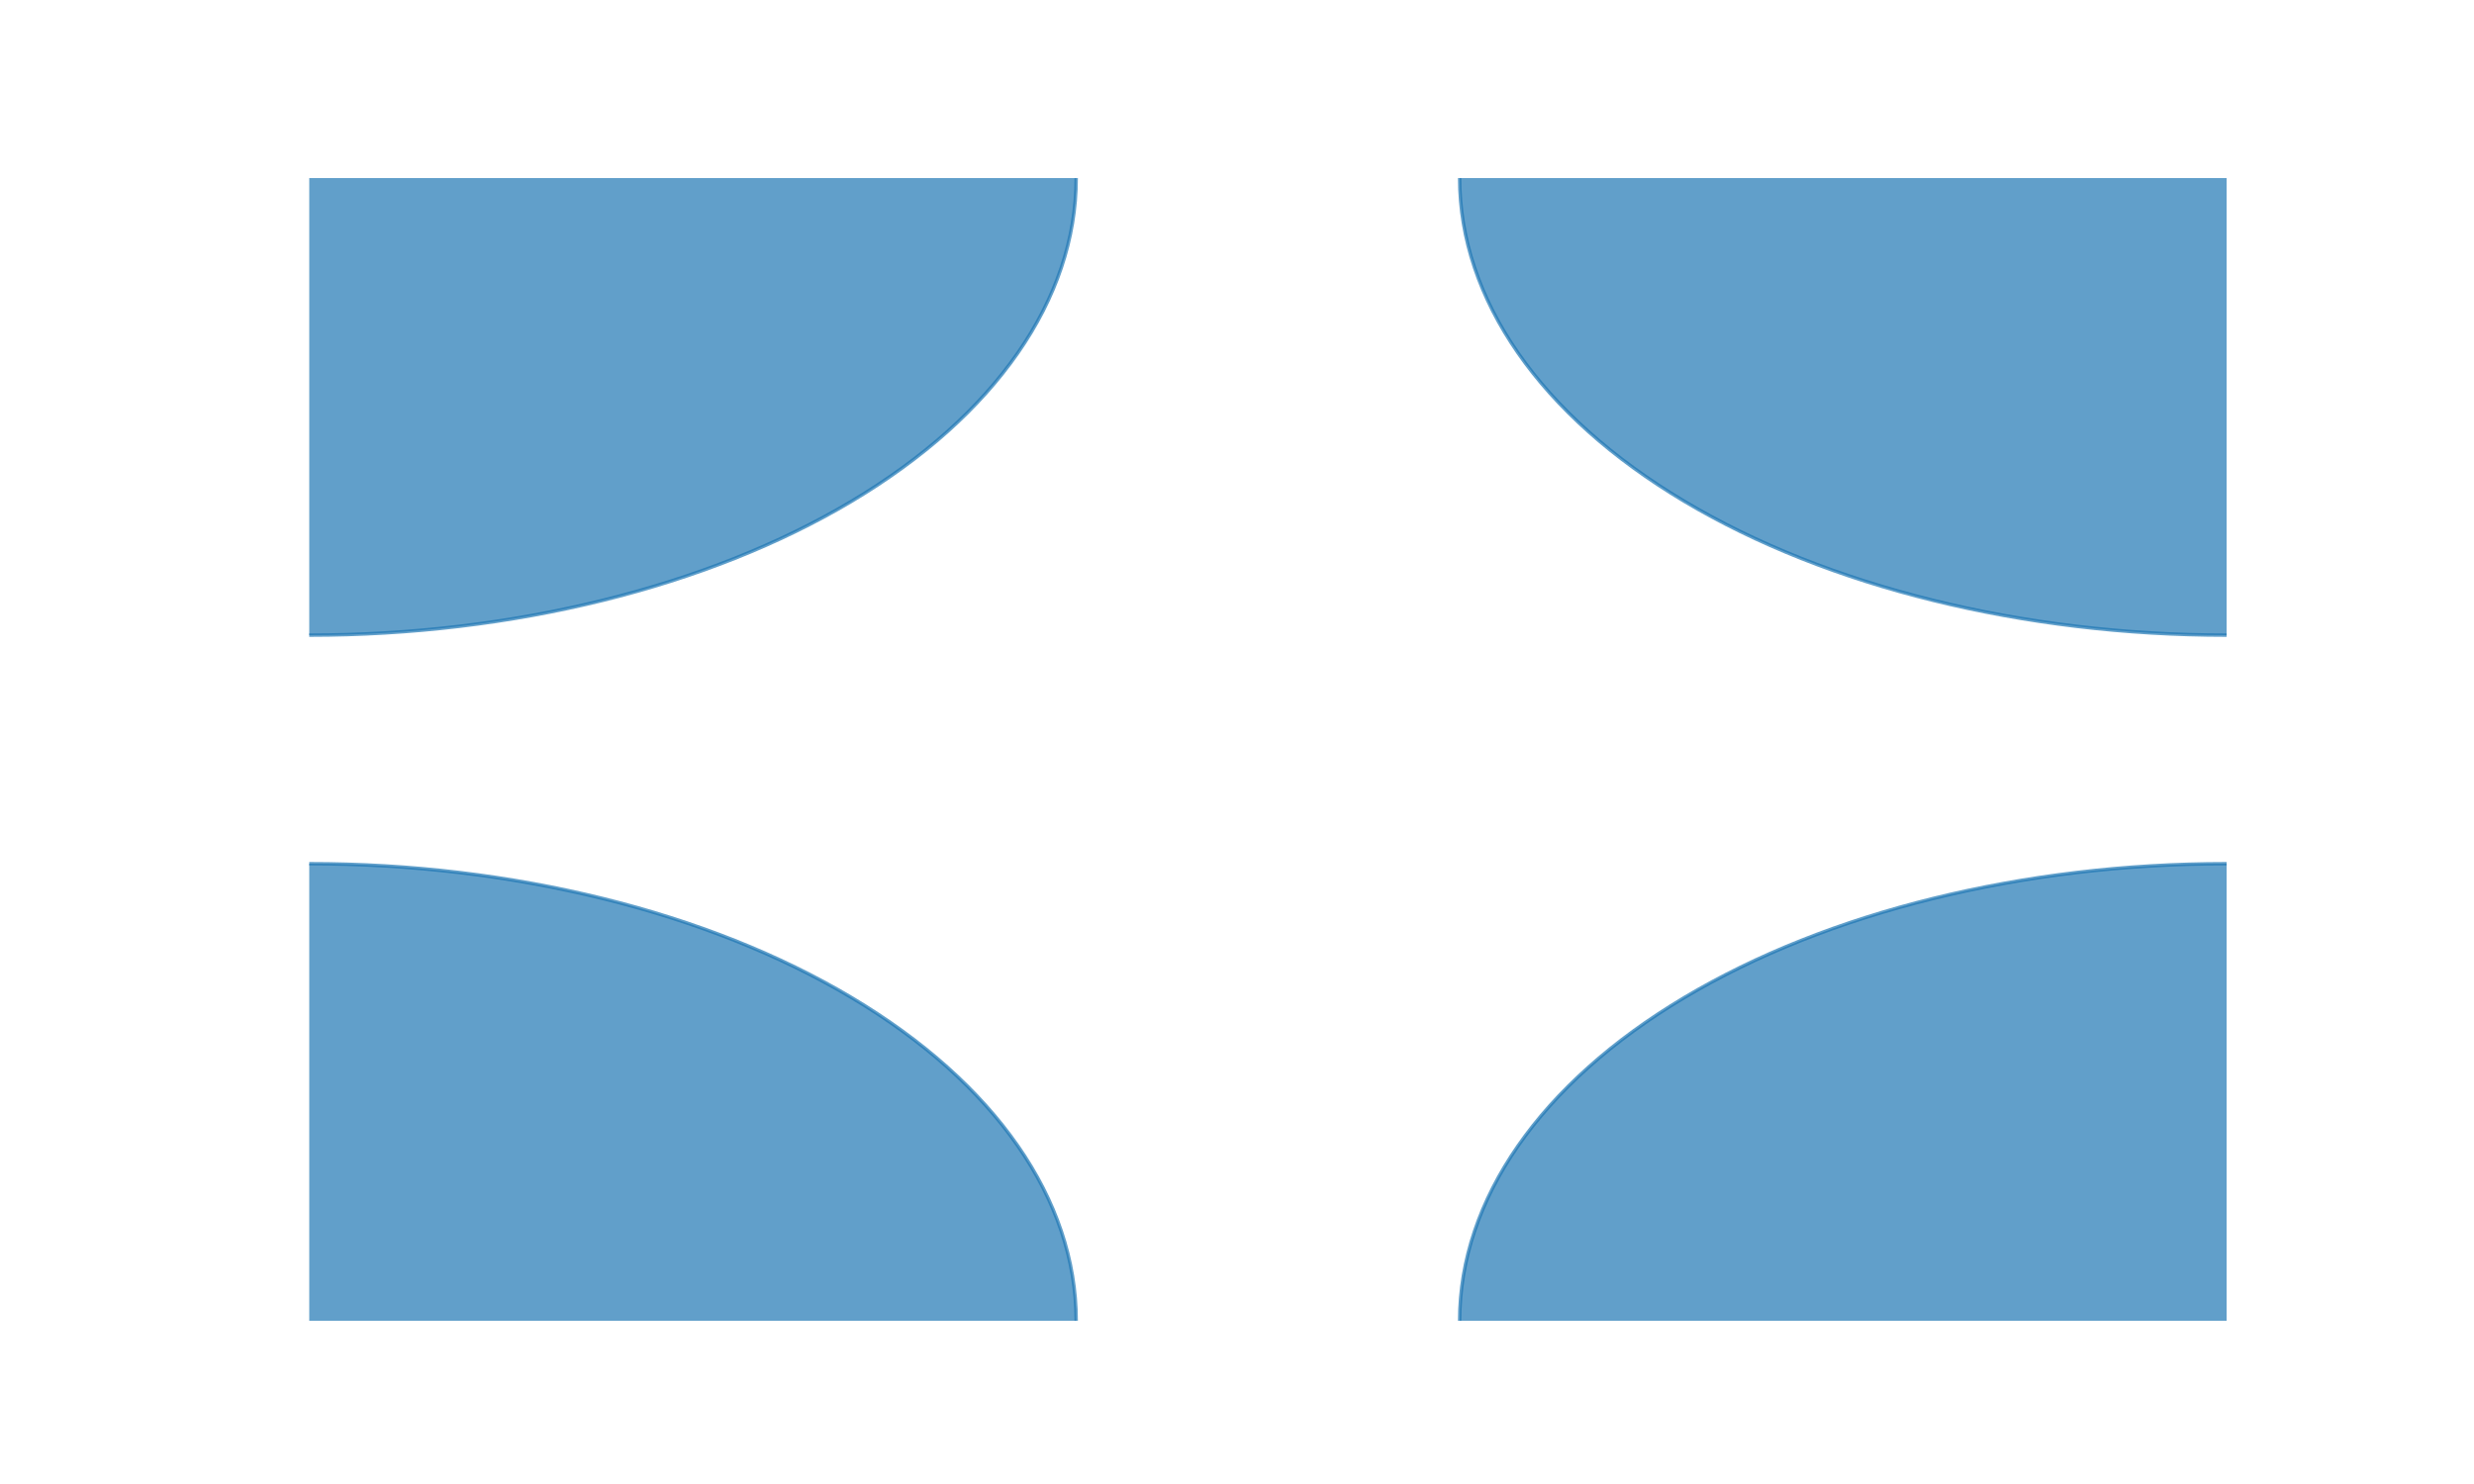 <?xml version="1.0" encoding="utf-8" standalone="no"?>
<!DOCTYPE svg PUBLIC "-//W3C//DTD SVG 1.1//EN"
  "http://www.w3.org/Graphics/SVG/1.1/DTD/svg11.dtd">
<svg xmlns:xlink="http://www.w3.org/1999/xlink" width="720pt" height="432pt" viewBox="0 0 720 432" xmlns="http://www.w3.org/2000/svg" version="1.1">
 <defs>
  <style type="text/css">*{stroke-linejoin: round; stroke-linecap: butt}</style>
 </defs>
 <g id="figure_1">
  <g id="patch_1">
   <path d="M 0 432 
L 720 432 
L 720 0 
L 0 0 
z
" style="fill: #ffffff"/>
  </g>
  <g id="axes_1">
   <g id="patch_2">
    <path d="M 90 517.536 
C 149.193 517.536 205.97 503.516 247.826 478.565 
C 289.682 453.613 313.2 419.767 313.2 384.48 
C 313.2 349.193 289.682 315.347 247.826 290.395 
C 205.97 265.444 149.193 251.424 90 251.424 
C 30.807 251.424 -25.97 265.444 -67.826 290.395 
C -109.682 315.347 -133.2 349.193 -133.2 384.48 
C -133.2 419.767 -109.682 453.613 -67.826 478.565 
C -25.97 503.516 30.807 517.536 90 517.536 
z
" clip-path="url(#p7d36de4582)" style="fill: #1f77b4; opacity: 0.7; stroke: #1f77b4; stroke-linejoin: miter"/>
   </g>
   <g id="patch_3">
    <path d="M 648 517.536 
C 707.193 517.536 763.97 503.516 805.826 478.565 
C 847.682 453.613 871.2 419.767 871.2 384.48 
C 871.2 349.193 847.682 315.347 805.826 290.395 
C 763.97 265.444 707.193 251.424 648 251.424 
C 588.807 251.424 532.03 265.444 490.174 290.395 
C 448.318 315.347 424.8 349.193 424.8 384.48 
C 424.8 419.767 448.318 453.613 490.174 478.565 
C 532.03 503.516 588.807 517.536 648 517.536 
z
" clip-path="url(#p7d36de4582)" style="fill: #1f77b4; opacity: 0.7; stroke: #1f77b4; stroke-linejoin: miter"/>
   </g>
   <g id="patch_4">
    <path d="M 1206 517.536 
C 1265.193 517.536 1321.97 503.516 1363.826 478.565 
C 1405.682 453.613 1429.2 419.767 1429.2 384.48 
C 1429.2 349.193 1405.682 315.347 1363.826 290.395 
C 1321.97 265.444 1265.193 251.424 1206 251.424 
C 1146.807 251.424 1090.03 265.444 1048.174 290.395 
C 1006.318 315.347 982.8 349.193 982.8 384.48 
C 982.8 419.767 1006.318 453.613 1048.174 478.565 
C 1090.03 503.516 1146.807 517.536 1206 517.536 
z
" clip-path="url(#p7d36de4582)" style="fill: #1f77b4; opacity: 0.7; stroke: #1f77b4; stroke-linejoin: miter"/>
   </g>
   <g id="patch_5">
    <path d="M 1764 517.536 
C 1823.193 517.536 1879.97 503.516 1921.826 478.565 
C 1963.682 453.613 1987.2 419.767 1987.2 384.48 
C 1987.2 349.193 1963.682 315.347 1921.826 290.395 
C 1879.97 265.444 1823.193 251.424 1764 251.424 
C 1704.807 251.424 1648.03 265.444 1606.174 290.395 
C 1564.318 315.347 1540.8 349.193 1540.8 384.48 
C 1540.8 419.767 1564.318 453.613 1606.174 478.565 
C 1648.03 503.516 1704.807 517.536 1764 517.536 
z
" clip-path="url(#p7d36de4582)" style="fill: #1f77b4; opacity: 0.7; stroke: #1f77b4; stroke-linejoin: miter"/>
   </g>
   <g id="patch_6">
    <path d="M 2322 517.536 
C 2381.193 517.536 2437.97 503.516 2479.826 478.565 
C 2521.682 453.613 2545.2 419.767 2545.2 384.48 
C 2545.2 349.193 2521.682 315.347 2479.826 290.395 
C 2437.97 265.444 2381.193 251.424 2322 251.424 
C 2262.807 251.424 2206.03 265.444 2164.174 290.395 
C 2122.318 315.347 2098.8 349.193 2098.8 384.48 
C 2098.8 419.767 2122.318 453.613 2164.174 478.565 
C 2206.03 503.516 2262.807 517.536 2322 517.536 
z
" clip-path="url(#p7d36de4582)" style="fill: #1f77b4; opacity: 0.7; stroke: #1f77b4; stroke-linejoin: miter"/>
   </g>
   <g id="patch_7">
    <path d="M 2880 517.536 
C 2939.193 517.536 2995.97 503.516 3037.826 478.565 
C 3079.682 453.613 3103.2 419.767 3103.2 384.48 
C 3103.2 349.193 3079.682 315.347 3037.826 290.395 
C 2995.97 265.444 2939.193 251.424 2880 251.424 
C 2820.807 251.424 2764.03 265.444 2722.174 290.395 
C 2680.318 315.347 2656.8 349.193 2656.8 384.48 
C 2656.8 419.767 2680.318 453.613 2722.174 478.565 
C 2764.03 503.516 2820.807 517.536 2880 517.536 
z
" clip-path="url(#p7d36de4582)" style="fill: #1f77b4; opacity: 0.7; stroke: #1f77b4; stroke-linejoin: miter"/>
   </g>
   <g id="patch_8">
    <path d="M 3438 517.536 
C 3497.193 517.536 3553.97 503.516 3595.826 478.565 
C 3637.682 453.613 3661.2 419.767 3661.2 384.48 
C 3661.2 349.193 3637.682 315.347 3595.826 290.395 
C 3553.97 265.444 3497.193 251.424 3438 251.424 
C 3378.807 251.424 3322.03 265.444 3280.174 290.395 
C 3238.318 315.347 3214.8 349.193 3214.8 384.48 
C 3214.8 419.767 3238.318 453.613 3280.174 478.565 
C 3322.03 503.516 3378.807 517.536 3438 517.536 
z
" clip-path="url(#p7d36de4582)" style="fill: #1f77b4; opacity: 0.7; stroke: #1f77b4; stroke-linejoin: miter"/>
   </g>
   <g id="patch_9">
    <path d="M 3996 517.536 
C 4055.193 517.536 4111.97 503.516 4153.826 478.565 
C 4195.682 453.613 4219.2 419.767 4219.2 384.48 
C 4219.2 349.193 4195.682 315.347 4153.826 290.395 
C 4111.97 265.444 4055.193 251.424 3996 251.424 
C 3936.807 251.424 3880.03 265.444 3838.174 290.395 
C 3796.318 315.347 3772.8 349.193 3772.8 384.48 
C 3772.8 419.767 3796.318 453.613 3838.174 478.565 
C 3880.03 503.516 3936.807 517.536 3996 517.536 
z
" clip-path="url(#p7d36de4582)" style="fill: #1f77b4; opacity: 0.7; stroke: #1f77b4; stroke-linejoin: miter"/>
   </g>
   <g id="patch_10">
    <path d="M 90 184.896 
C 149.193 184.896 205.97 170.876 247.826 145.925 
C 289.682 120.973 313.2 87.127 313.2 51.84 
C 313.2 16.553 289.682 -17.293 247.826 -42.245 
C 205.97 -67.196 149.193 -81.216 90 -81.216 
C 30.807 -81.216 -25.97 -67.196 -67.826 -42.245 
C -109.682 -17.293 -133.2 16.553 -133.2 51.84 
C -133.2 87.127 -109.682 120.973 -67.826 145.925 
C -25.97 170.876 30.807 184.896 90 184.896 
z
" clip-path="url(#p7d36de4582)" style="fill: #1f77b4; opacity: 0.7; stroke: #1f77b4; stroke-linejoin: miter"/>
   </g>
   <g id="patch_11">
    <path d="M 648 184.896 
C 707.193 184.896 763.97 170.876 805.826 145.925 
C 847.682 120.973 871.2 87.127 871.2 51.84 
C 871.2 16.553 847.682 -17.293 805.826 -42.245 
C 763.97 -67.196 707.193 -81.216 648 -81.216 
C 588.807 -81.216 532.03 -67.196 490.174 -42.245 
C 448.318 -17.293 424.8 16.553 424.8 51.84 
C 424.8 87.127 448.318 120.973 490.174 145.925 
C 532.03 170.876 588.807 184.896 648 184.896 
z
" clip-path="url(#p7d36de4582)" style="fill: #1f77b4; opacity: 0.7; stroke: #1f77b4; stroke-linejoin: miter"/>
   </g>
   <g id="patch_12">
    <path d="M 1206 184.896 
C 1265.193 184.896 1321.97 170.876 1363.826 145.925 
C 1405.682 120.973 1429.2 87.127 1429.2 51.84 
C 1429.2 16.553 1405.682 -17.293 1363.826 -42.245 
C 1321.97 -67.196 1265.193 -81.216 1206 -81.216 
C 1146.807 -81.216 1090.03 -67.196 1048.174 -42.245 
C 1006.318 -17.293 982.8 16.553 982.8 51.84 
C 982.8 87.127 1006.318 120.973 1048.174 145.925 
C 1090.03 170.876 1146.807 184.896 1206 184.896 
z
" clip-path="url(#p7d36de4582)" style="fill: #1f77b4; opacity: 0.7; stroke: #1f77b4; stroke-linejoin: miter"/>
   </g>
   <g id="patch_13">
    <path d="M 1764 184.896 
C 1823.193 184.896 1879.97 170.876 1921.826 145.925 
C 1963.682 120.973 1987.2 87.127 1987.2 51.84 
C 1987.2 16.553 1963.682 -17.293 1921.826 -42.245 
C 1879.97 -67.196 1823.193 -81.216 1764 -81.216 
C 1704.807 -81.216 1648.03 -67.196 1606.174 -42.245 
C 1564.318 -17.293 1540.8 16.553 1540.8 51.84 
C 1540.8 87.127 1564.318 120.973 1606.174 145.925 
C 1648.03 170.876 1704.807 184.896 1764 184.896 
z
" clip-path="url(#p7d36de4582)" style="fill: #1f77b4; opacity: 0.7; stroke: #1f77b4; stroke-linejoin: miter"/>
   </g>
   <g id="patch_14">
    <path d="M 2322 184.896 
C 2381.193 184.896 2437.97 170.876 2479.826 145.925 
C 2521.682 120.973 2545.2 87.127 2545.2 51.84 
C 2545.2 16.553 2521.682 -17.293 2479.826 -42.245 
C 2437.97 -67.196 2381.193 -81.216 2322 -81.216 
C 2262.807 -81.216 2206.03 -67.196 2164.174 -42.245 
C 2122.318 -17.293 2098.8 16.553 2098.8 51.84 
C 2098.8 87.127 2122.318 120.973 2164.174 145.925 
C 2206.03 170.876 2262.807 184.896 2322 184.896 
z
" clip-path="url(#p7d36de4582)" style="fill: #1f77b4; opacity: 0.7; stroke: #1f77b4; stroke-linejoin: miter"/>
   </g>
   <g id="patch_15">
    <path d="M 2880 184.896 
C 2939.193 184.896 2995.97 170.876 3037.826 145.925 
C 3079.682 120.973 3103.2 87.127 3103.2 51.84 
C 3103.2 16.553 3079.682 -17.293 3037.826 -42.245 
C 2995.97 -67.196 2939.193 -81.216 2880 -81.216 
C 2820.807 -81.216 2764.03 -67.196 2722.174 -42.245 
C 2680.318 -17.293 2656.8 16.553 2656.8 51.84 
C 2656.8 87.127 2680.318 120.973 2722.174 145.925 
C 2764.03 170.876 2820.807 184.896 2880 184.896 
z
" clip-path="url(#p7d36de4582)" style="fill: #1f77b4; opacity: 0.7; stroke: #1f77b4; stroke-linejoin: miter"/>
   </g>
   <g id="patch_16">
    <path d="M 3438 184.896 
C 3497.193 184.896 3553.97 170.876 3595.826 145.925 
C 3637.682 120.973 3661.2 87.127 3661.2 51.84 
C 3661.2 16.553 3637.682 -17.293 3595.826 -42.245 
C 3553.97 -67.196 3497.193 -81.216 3438 -81.216 
C 3378.807 -81.216 3322.03 -67.196 3280.174 -42.245 
C 3238.318 -17.293 3214.8 16.553 3214.8 51.84 
C 3214.8 87.127 3238.318 120.973 3280.174 145.925 
C 3322.03 170.876 3378.807 184.896 3438 184.896 
z
" clip-path="url(#p7d36de4582)" style="fill: #1f77b4; opacity: 0.7; stroke: #1f77b4; stroke-linejoin: miter"/>
   </g>
   <g id="patch_17">
    <path d="M 3996 184.896 
C 4055.193 184.896 4111.97 170.876 4153.826 145.925 
C 4195.682 120.973 4219.2 87.127 4219.2 51.84 
C 4219.2 16.553 4195.682 -17.293 4153.826 -42.245 
C 4111.97 -67.196 4055.193 -81.216 3996 -81.216 
C 3936.807 -81.216 3880.03 -67.196 3838.174 -42.245 
C 3796.318 -17.293 3772.8 16.553 3772.8 51.84 
C 3772.8 87.127 3796.318 120.973 3838.174 145.925 
C 3880.03 170.876 3936.807 184.896 3996 184.896 
z
" clip-path="url(#p7d36de4582)" style="fill: #1f77b4; opacity: 0.7; stroke: #1f77b4; stroke-linejoin: miter"/>
   </g>
   <g id="patch_18">
    <path d="M 90 -147.744 
C 149.193 -147.744 205.97 -161.764 247.826 -186.715 
C 289.682 -211.667 313.2 -245.513 313.2 -280.8 
C 313.2 -316.087 289.682 -349.933 247.826 -374.885 
C 205.97 -399.836 149.193 -413.856 90 -413.856 
C 30.807 -413.856 -25.97 -399.836 -67.826 -374.885 
C -109.682 -349.933 -133.2 -316.087 -133.2 -280.8 
C -133.2 -245.513 -109.682 -211.667 -67.826 -186.715 
C -25.97 -161.764 30.807 -147.744 90 -147.744 
z
" clip-path="url(#p7d36de4582)" style="fill: #1f77b4; opacity: 0.7; stroke: #1f77b4; stroke-linejoin: miter"/>
   </g>
   <g id="patch_19">
    <path d="M 648 -147.744 
C 707.193 -147.744 763.97 -161.764 805.826 -186.715 
C 847.682 -211.667 871.2 -245.513 871.2 -280.8 
C 871.2 -316.087 847.682 -349.933 805.826 -374.885 
C 763.97 -399.836 707.193 -413.856 648 -413.856 
C 588.807 -413.856 532.03 -399.836 490.174 -374.885 
C 448.318 -349.933 424.8 -316.087 424.8 -280.8 
C 424.8 -245.513 448.318 -211.667 490.174 -186.715 
C 532.03 -161.764 588.807 -147.744 648 -147.744 
z
" clip-path="url(#p7d36de4582)" style="fill: #1f77b4; opacity: 0.7; stroke: #1f77b4; stroke-linejoin: miter"/>
   </g>
   <g id="patch_20">
    <path d="M 1206 -147.744 
C 1265.193 -147.744 1321.97 -161.764 1363.826 -186.715 
C 1405.682 -211.667 1429.2 -245.513 1429.2 -280.8 
C 1429.2 -316.087 1405.682 -349.933 1363.826 -374.885 
C 1321.97 -399.836 1265.193 -413.856 1206 -413.856 
C 1146.807 -413.856 1090.03 -399.836 1048.174 -374.885 
C 1006.318 -349.933 982.8 -316.087 982.8 -280.8 
C 982.8 -245.513 1006.318 -211.667 1048.174 -186.715 
C 1090.03 -161.764 1146.807 -147.744 1206 -147.744 
z
" clip-path="url(#p7d36de4582)" style="fill: #1f77b4; opacity: 0.7; stroke: #1f77b4; stroke-linejoin: miter"/>
   </g>
   <g id="patch_21">
    <path d="M 1764 -147.744 
C 1823.193 -147.744 1879.97 -161.764 1921.826 -186.715 
C 1963.682 -211.667 1987.2 -245.513 1987.2 -280.8 
C 1987.2 -316.087 1963.682 -349.933 1921.826 -374.885 
C 1879.97 -399.836 1823.193 -413.856 1764 -413.856 
C 1704.807 -413.856 1648.03 -399.836 1606.174 -374.885 
C 1564.318 -349.933 1540.8 -316.087 1540.8 -280.8 
C 1540.8 -245.513 1564.318 -211.667 1606.174 -186.715 
C 1648.03 -161.764 1704.807 -147.744 1764 -147.744 
z
" clip-path="url(#p7d36de4582)" style="fill: #1f77b4; opacity: 0.7; stroke: #1f77b4; stroke-linejoin: miter"/>
   </g>
   <g id="patch_22">
    <path d="M 2322 -147.744 
C 2381.193 -147.744 2437.97 -161.764 2479.826 -186.715 
C 2521.682 -211.667 2545.2 -245.513 2545.2 -280.8 
C 2545.2 -316.087 2521.682 -349.933 2479.826 -374.885 
C 2437.97 -399.836 2381.193 -413.856 2322 -413.856 
C 2262.807 -413.856 2206.03 -399.836 2164.174 -374.885 
C 2122.318 -349.933 2098.8 -316.087 2098.8 -280.8 
C 2098.8 -245.513 2122.318 -211.667 2164.174 -186.715 
C 2206.03 -161.764 2262.807 -147.744 2322 -147.744 
z
" clip-path="url(#p7d36de4582)" style="fill: #1f77b4; opacity: 0.7; stroke: #1f77b4; stroke-linejoin: miter"/>
   </g>
   <g id="patch_23">
    <path d="M 2880 -147.744 
C 2939.193 -147.744 2995.97 -161.764 3037.826 -186.715 
C 3079.682 -211.667 3103.2 -245.513 3103.2 -280.8 
C 3103.2 -316.087 3079.682 -349.933 3037.826 -374.885 
C 2995.97 -399.836 2939.193 -413.856 2880 -413.856 
C 2820.807 -413.856 2764.03 -399.836 2722.174 -374.885 
C 2680.318 -349.933 2656.8 -316.087 2656.8 -280.8 
C 2656.8 -245.513 2680.318 -211.667 2722.174 -186.715 
C 2764.03 -161.764 2820.807 -147.744 2880 -147.744 
z
" clip-path="url(#p7d36de4582)" style="fill: #1f77b4; opacity: 0.7; stroke: #1f77b4; stroke-linejoin: miter"/>
   </g>
   <g id="patch_24">
    <path d="M 3438 -147.744 
C 3497.193 -147.744 3553.97 -161.764 3595.826 -186.715 
C 3637.682 -211.667 3661.2 -245.513 3661.2 -280.8 
C 3661.2 -316.087 3637.682 -349.933 3595.826 -374.885 
C 3553.97 -399.836 3497.193 -413.856 3438 -413.856 
C 3378.807 -413.856 3322.03 -399.836 3280.174 -374.885 
C 3238.318 -349.933 3214.8 -316.087 3214.8 -280.8 
C 3214.8 -245.513 3238.318 -211.667 3280.174 -186.715 
C 3322.03 -161.764 3378.807 -147.744 3438 -147.744 
z
" clip-path="url(#p7d36de4582)" style="fill: #1f77b4; opacity: 0.7; stroke: #1f77b4; stroke-linejoin: miter"/>
   </g>
   <g id="patch_25">
    <path d="M 3996 -147.744 
C 4055.193 -147.744 4111.97 -161.764 4153.826 -186.715 
C 4195.682 -211.667 4219.2 -245.513 4219.2 -280.8 
C 4219.2 -316.087 4195.682 -349.933 4153.826 -374.885 
C 4111.97 -399.836 4055.193 -413.856 3996 -413.856 
C 3936.807 -413.856 3880.03 -399.836 3838.174 -374.885 
C 3796.318 -349.933 3772.8 -316.087 3772.8 -280.8 
C 3772.8 -245.513 3796.318 -211.667 3838.174 -186.715 
C 3880.03 -161.764 3936.807 -147.744 3996 -147.744 
z
" clip-path="url(#p7d36de4582)" style="fill: #1f77b4; opacity: 0.7; stroke: #1f77b4; stroke-linejoin: miter"/>
   </g>
   <g id="patch_26">
    <path d="M 90 -480.384 
C 149.193 -480.384 205.97 -494.404 247.826 -519.355 
C 289.682 -544.307 313.2 -578.153 313.2 -613.44 
C 313.2 -648.727 289.682 -682.573 247.826 -707.525 
C 205.97 -732.476 149.193 -746.496 90 -746.496 
C 30.807 -746.496 -25.97 -732.476 -67.826 -707.525 
C -109.682 -682.573 -133.2 -648.727 -133.2 -613.44 
C -133.2 -578.153 -109.682 -544.307 -67.826 -519.355 
C -25.97 -494.404 30.807 -480.384 90 -480.384 
z
" clip-path="url(#p7d36de4582)" style="fill: #1f77b4; opacity: 0.7; stroke: #1f77b4; stroke-linejoin: miter"/>
   </g>
   <g id="patch_27">
    <path d="M 648 -480.384 
C 707.193 -480.384 763.97 -494.404 805.826 -519.355 
C 847.682 -544.307 871.2 -578.153 871.2 -613.44 
C 871.2 -648.727 847.682 -682.573 805.826 -707.525 
C 763.97 -732.476 707.193 -746.496 648 -746.496 
C 588.807 -746.496 532.03 -732.476 490.174 -707.525 
C 448.318 -682.573 424.8 -648.727 424.8 -613.44 
C 424.8 -578.153 448.318 -544.307 490.174 -519.355 
C 532.03 -494.404 588.807 -480.384 648 -480.384 
z
" clip-path="url(#p7d36de4582)" style="fill: #1f77b4; opacity: 0.7; stroke: #1f77b4; stroke-linejoin: miter"/>
   </g>
   <g id="patch_28">
    <path d="M 1206 -480.384 
C 1265.193 -480.384 1321.97 -494.404 1363.826 -519.355 
C 1405.682 -544.307 1429.2 -578.153 1429.2 -613.44 
C 1429.2 -648.727 1405.682 -682.573 1363.826 -707.525 
C 1321.97 -732.476 1265.193 -746.496 1206 -746.496 
C 1146.807 -746.496 1090.03 -732.476 1048.174 -707.525 
C 1006.318 -682.573 982.8 -648.727 982.8 -613.44 
C 982.8 -578.153 1006.318 -544.307 1048.174 -519.355 
C 1090.03 -494.404 1146.807 -480.384 1206 -480.384 
z
" clip-path="url(#p7d36de4582)" style="fill: #1f77b4; opacity: 0.7; stroke: #1f77b4; stroke-linejoin: miter"/>
   </g>
   <g id="patch_29">
    <path d="M 1764 -480.384 
C 1823.193 -480.384 1879.97 -494.404 1921.826 -519.355 
C 1963.682 -544.307 1987.2 -578.153 1987.2 -613.44 
C 1987.2 -648.727 1963.682 -682.573 1921.826 -707.525 
C 1879.97 -732.476 1823.193 -746.496 1764 -746.496 
C 1704.807 -746.496 1648.03 -732.476 1606.174 -707.525 
C 1564.318 -682.573 1540.8 -648.727 1540.8 -613.44 
C 1540.8 -578.153 1564.318 -544.307 1606.174 -519.355 
C 1648.03 -494.404 1704.807 -480.384 1764 -480.384 
z
" clip-path="url(#p7d36de4582)" style="fill: #1f77b4; opacity: 0.7; stroke: #1f77b4; stroke-linejoin: miter"/>
   </g>
   <g id="patch_30">
    <path d="M 2322 -480.384 
C 2381.193 -480.384 2437.97 -494.404 2479.826 -519.355 
C 2521.682 -544.307 2545.2 -578.153 2545.2 -613.44 
C 2545.2 -648.727 2521.682 -682.573 2479.826 -707.525 
C 2437.97 -732.476 2381.193 -746.496 2322 -746.496 
C 2262.807 -746.496 2206.03 -732.476 2164.174 -707.525 
C 2122.318 -682.573 2098.8 -648.727 2098.8 -613.44 
C 2098.8 -578.153 2122.318 -544.307 2164.174 -519.355 
C 2206.03 -494.404 2262.807 -480.384 2322 -480.384 
z
" clip-path="url(#p7d36de4582)" style="fill: #1f77b4; opacity: 0.7; stroke: #1f77b4; stroke-linejoin: miter"/>
   </g>
   <g id="patch_31">
    <path d="M 2880 -480.384 
C 2939.193 -480.384 2995.97 -494.404 3037.826 -519.355 
C 3079.682 -544.307 3103.2 -578.153 3103.2 -613.44 
C 3103.2 -648.727 3079.682 -682.573 3037.826 -707.525 
C 2995.97 -732.476 2939.193 -746.496 2880 -746.496 
C 2820.807 -746.496 2764.03 -732.476 2722.174 -707.525 
C 2680.318 -682.573 2656.8 -648.727 2656.8 -613.44 
C 2656.8 -578.153 2680.318 -544.307 2722.174 -519.355 
C 2764.03 -494.404 2820.807 -480.384 2880 -480.384 
z
" clip-path="url(#p7d36de4582)" style="fill: #1f77b4; opacity: 0.7; stroke: #1f77b4; stroke-linejoin: miter"/>
   </g>
   <g id="patch_32">
    <path d="M 3438 -480.384 
C 3497.193 -480.384 3553.97 -494.404 3595.826 -519.355 
C 3637.682 -544.307 3661.2 -578.153 3661.2 -613.44 
C 3661.2 -648.727 3637.682 -682.573 3595.826 -707.525 
C 3553.97 -732.476 3497.193 -746.496 3438 -746.496 
C 3378.807 -746.496 3322.03 -732.476 3280.174 -707.525 
C 3238.318 -682.573 3214.8 -648.727 3214.8 -613.44 
C 3214.8 -578.153 3238.318 -544.307 3280.174 -519.355 
C 3322.03 -494.404 3378.807 -480.384 3438 -480.384 
z
" clip-path="url(#p7d36de4582)" style="fill: #1f77b4; opacity: 0.7; stroke: #1f77b4; stroke-linejoin: miter"/>
   </g>
   <g id="patch_33">
    <path d="M 3996 -480.384 
C 4055.193 -480.384 4111.97 -494.404 4153.826 -519.355 
C 4195.682 -544.307 4219.2 -578.153 4219.2 -613.44 
C 4219.2 -648.727 4195.682 -682.573 4153.826 -707.525 
C 4111.97 -732.476 4055.193 -746.496 3996 -746.496 
C 3936.807 -746.496 3880.03 -732.476 3838.174 -707.525 
C 3796.318 -682.573 3772.8 -648.727 3772.8 -613.44 
C 3772.8 -578.153 3796.318 -544.307 3838.174 -519.355 
C 3880.03 -494.404 3936.807 -480.384 3996 -480.384 
z
" clip-path="url(#p7d36de4582)" style="fill: #1f77b4; opacity: 0.7; stroke: #1f77b4; stroke-linejoin: miter"/>
   </g>
   <g id="patch_34">
    <path d="M 90 -813.024 
C 149.193 -813.024 205.97 -827.044 247.826 -851.995 
C 289.682 -876.947 313.2 -910.793 313.2 -946.08 
C 313.2 -981.367 289.682 -1015.213 247.826 -1040.165 
C 205.97 -1065.116 149.193 -1079.136 90 -1079.136 
C 30.807 -1079.136 -25.97 -1065.116 -67.826 -1040.165 
C -109.682 -1015.213 -133.2 -981.367 -133.2 -946.08 
C -133.2 -910.793 -109.682 -876.947 -67.826 -851.995 
C -25.97 -827.044 30.807 -813.024 90 -813.024 
z
" clip-path="url(#p7d36de4582)" style="fill: #1f77b4; opacity: 0.7; stroke: #1f77b4; stroke-linejoin: miter"/>
   </g>
   <g id="patch_35">
    <path d="M 648 -813.024 
C 707.193 -813.024 763.97 -827.044 805.826 -851.995 
C 847.682 -876.947 871.2 -910.793 871.2 -946.08 
C 871.2 -981.367 847.682 -1015.213 805.826 -1040.165 
C 763.97 -1065.116 707.193 -1079.136 648 -1079.136 
C 588.807 -1079.136 532.03 -1065.116 490.174 -1040.165 
C 448.318 -1015.213 424.8 -981.367 424.8 -946.08 
C 424.8 -910.793 448.318 -876.947 490.174 -851.995 
C 532.03 -827.044 588.807 -813.024 648 -813.024 
z
" clip-path="url(#p7d36de4582)" style="fill: #1f77b4; opacity: 0.7; stroke: #1f77b4; stroke-linejoin: miter"/>
   </g>
   <g id="patch_36">
    <path d="M 1206 -813.024 
C 1265.193 -813.024 1321.97 -827.044 1363.826 -851.995 
C 1405.682 -876.947 1429.2 -910.793 1429.2 -946.08 
C 1429.2 -981.367 1405.682 -1015.213 1363.826 -1040.165 
C 1321.97 -1065.116 1265.193 -1079.136 1206 -1079.136 
C 1146.807 -1079.136 1090.03 -1065.116 1048.174 -1040.165 
C 1006.318 -1015.213 982.8 -981.367 982.8 -946.08 
C 982.8 -910.793 1006.318 -876.947 1048.174 -851.995 
C 1090.03 -827.044 1146.807 -813.024 1206 -813.024 
z
" clip-path="url(#p7d36de4582)" style="fill: #1f77b4; opacity: 0.7; stroke: #1f77b4; stroke-linejoin: miter"/>
   </g>
   <g id="patch_37">
    <path d="M 1764 -813.024 
C 1823.193 -813.024 1879.97 -827.044 1921.826 -851.995 
C 1963.682 -876.947 1987.2 -910.793 1987.2 -946.08 
C 1987.2 -981.367 1963.682 -1015.213 1921.826 -1040.165 
C 1879.97 -1065.116 1823.193 -1079.136 1764 -1079.136 
C 1704.807 -1079.136 1648.03 -1065.116 1606.174 -1040.165 
C 1564.318 -1015.213 1540.8 -981.367 1540.8 -946.08 
C 1540.8 -910.793 1564.318 -876.947 1606.174 -851.995 
C 1648.03 -827.044 1704.807 -813.024 1764 -813.024 
z
" clip-path="url(#p7d36de4582)" style="fill: #1f77b4; opacity: 0.7; stroke: #1f77b4; stroke-linejoin: miter"/>
   </g>
   <g id="patch_38">
    <path d="M 2322 -813.024 
C 2381.193 -813.024 2437.97 -827.044 2479.826 -851.995 
C 2521.682 -876.947 2545.2 -910.793 2545.2 -946.08 
C 2545.2 -981.367 2521.682 -1015.213 2479.826 -1040.165 
C 2437.97 -1065.116 2381.193 -1079.136 2322 -1079.136 
C 2262.807 -1079.136 2206.03 -1065.116 2164.174 -1040.165 
C 2122.318 -1015.213 2098.8 -981.367 2098.8 -946.08 
C 2098.8 -910.793 2122.318 -876.947 2164.174 -851.995 
C 2206.03 -827.044 2262.807 -813.024 2322 -813.024 
z
" clip-path="url(#p7d36de4582)" style="fill: #1f77b4; opacity: 0.7; stroke: #1f77b4; stroke-linejoin: miter"/>
   </g>
   <g id="patch_39">
    <path d="M 2880 -813.024 
C 2939.193 -813.024 2995.97 -827.044 3037.826 -851.995 
C 3079.682 -876.947 3103.2 -910.793 3103.2 -946.08 
C 3103.2 -981.367 3079.682 -1015.213 3037.826 -1040.165 
C 2995.97 -1065.116 2939.193 -1079.136 2880 -1079.136 
C 2820.807 -1079.136 2764.03 -1065.116 2722.174 -1040.165 
C 2680.318 -1015.213 2656.8 -981.367 2656.8 -946.08 
C 2656.8 -910.793 2680.318 -876.947 2722.174 -851.995 
C 2764.03 -827.044 2820.807 -813.024 2880 -813.024 
z
" clip-path="url(#p7d36de4582)" style="fill: #1f77b4; opacity: 0.7; stroke: #1f77b4; stroke-linejoin: miter"/>
   </g>
   <g id="patch_40">
    <path d="M 3438 -813.024 
C 3497.193 -813.024 3553.97 -827.044 3595.826 -851.995 
C 3637.682 -876.947 3661.2 -910.793 3661.2 -946.08 
C 3661.2 -981.367 3637.682 -1015.213 3595.826 -1040.165 
C 3553.97 -1065.116 3497.193 -1079.136 3438 -1079.136 
C 3378.807 -1079.136 3322.03 -1065.116 3280.174 -1040.165 
C 3238.318 -1015.213 3214.8 -981.367 3214.8 -946.08 
C 3214.8 -910.793 3238.318 -876.947 3280.174 -851.995 
C 3322.03 -827.044 3378.807 -813.024 3438 -813.024 
z
" clip-path="url(#p7d36de4582)" style="fill: #1f77b4; opacity: 0.7; stroke: #1f77b4; stroke-linejoin: miter"/>
   </g>
   <g id="patch_41">
    <path d="M 3996 -813.024 
C 4055.193 -813.024 4111.97 -827.044 4153.826 -851.995 
C 4195.682 -876.947 4219.2 -910.793 4219.2 -946.08 
C 4219.2 -981.367 4195.682 -1015.213 4153.826 -1040.165 
C 4111.97 -1065.116 4055.193 -1079.136 3996 -1079.136 
C 3936.807 -1079.136 3880.03 -1065.116 3838.174 -1040.165 
C 3796.318 -1015.213 3772.8 -981.367 3772.8 -946.08 
C 3772.8 -910.793 3796.318 -876.947 3838.174 -851.995 
C 3880.03 -827.044 3936.807 -813.024 3996 -813.024 
z
" clip-path="url(#p7d36de4582)" style="fill: #1f77b4; opacity: 0.7; stroke: #1f77b4; stroke-linejoin: miter"/>
   </g>
   <g id="patch_42">
    <path d="M 90 -1145.664 
C 149.193 -1145.664 205.97 -1159.684 247.826 -1184.635 
C 289.682 -1209.587 313.2 -1243.433 313.2 -1278.72 
C 313.2 -1314.007 289.682 -1347.853 247.826 -1372.805 
C 205.97 -1397.756 149.193 -1411.776 90 -1411.776 
C 30.807 -1411.776 -25.97 -1397.756 -67.826 -1372.805 
C -109.682 -1347.853 -133.2 -1314.007 -133.2 -1278.72 
C -133.2 -1243.433 -109.682 -1209.587 -67.826 -1184.635 
C -25.97 -1159.684 30.807 -1145.664 90 -1145.664 
z
" clip-path="url(#p7d36de4582)" style="fill: #1f77b4; opacity: 0.7; stroke: #1f77b4; stroke-linejoin: miter"/>
   </g>
   <g id="patch_43">
    <path d="M 648 -1145.664 
C 707.193 -1145.664 763.97 -1159.684 805.826 -1184.635 
C 847.682 -1209.587 871.2 -1243.433 871.2 -1278.72 
C 871.2 -1314.007 847.682 -1347.853 805.826 -1372.805 
C 763.97 -1397.756 707.193 -1411.776 648 -1411.776 
C 588.807 -1411.776 532.03 -1397.756 490.174 -1372.805 
C 448.318 -1347.853 424.8 -1314.007 424.8 -1278.72 
C 424.8 -1243.433 448.318 -1209.587 490.174 -1184.635 
C 532.03 -1159.684 588.807 -1145.664 648 -1145.664 
z
" clip-path="url(#p7d36de4582)" style="fill: #1f77b4; opacity: 0.7; stroke: #1f77b4; stroke-linejoin: miter"/>
   </g>
   <g id="patch_44">
    <path d="M 1206 -1145.664 
C 1265.193 -1145.664 1321.97 -1159.684 1363.826 -1184.635 
C 1405.682 -1209.587 1429.2 -1243.433 1429.2 -1278.72 
C 1429.2 -1314.007 1405.682 -1347.853 1363.826 -1372.805 
C 1321.97 -1397.756 1265.193 -1411.776 1206 -1411.776 
C 1146.807 -1411.776 1090.03 -1397.756 1048.174 -1372.805 
C 1006.318 -1347.853 982.8 -1314.007 982.8 -1278.72 
C 982.8 -1243.433 1006.318 -1209.587 1048.174 -1184.635 
C 1090.03 -1159.684 1146.807 -1145.664 1206 -1145.664 
z
" clip-path="url(#p7d36de4582)" style="fill: #1f77b4; opacity: 0.7; stroke: #1f77b4; stroke-linejoin: miter"/>
   </g>
   <g id="patch_45">
    <path d="M 1764 -1145.664 
C 1823.193 -1145.664 1879.97 -1159.684 1921.826 -1184.635 
C 1963.682 -1209.587 1987.2 -1243.433 1987.2 -1278.72 
C 1987.2 -1314.007 1963.682 -1347.853 1921.826 -1372.805 
C 1879.97 -1397.756 1823.193 -1411.776 1764 -1411.776 
C 1704.807 -1411.776 1648.03 -1397.756 1606.174 -1372.805 
C 1564.318 -1347.853 1540.8 -1314.007 1540.8 -1278.72 
C 1540.8 -1243.433 1564.318 -1209.587 1606.174 -1184.635 
C 1648.03 -1159.684 1704.807 -1145.664 1764 -1145.664 
z
" clip-path="url(#p7d36de4582)" style="fill: #1f77b4; opacity: 0.7; stroke: #1f77b4; stroke-linejoin: miter"/>
   </g>
   <g id="patch_46">
    <path d="M 2322 -1145.664 
C 2381.193 -1145.664 2437.97 -1159.684 2479.826 -1184.635 
C 2521.682 -1209.587 2545.2 -1243.433 2545.2 -1278.72 
C 2545.2 -1314.007 2521.682 -1347.853 2479.826 -1372.805 
C 2437.97 -1397.756 2381.193 -1411.776 2322 -1411.776 
C 2262.807 -1411.776 2206.03 -1397.756 2164.174 -1372.805 
C 2122.318 -1347.853 2098.8 -1314.007 2098.8 -1278.72 
C 2098.8 -1243.433 2122.318 -1209.587 2164.174 -1184.635 
C 2206.03 -1159.684 2262.807 -1145.664 2322 -1145.664 
z
" clip-path="url(#p7d36de4582)" style="fill: #1f77b4; opacity: 0.7; stroke: #1f77b4; stroke-linejoin: miter"/>
   </g>
   <g id="patch_47">
    <path d="M 2880 -1145.664 
C 2939.193 -1145.664 2995.97 -1159.684 3037.826 -1184.635 
C 3079.682 -1209.587 3103.2 -1243.433 3103.2 -1278.72 
C 3103.2 -1314.007 3079.682 -1347.853 3037.826 -1372.805 
C 2995.97 -1397.756 2939.193 -1411.776 2880 -1411.776 
C 2820.807 -1411.776 2764.03 -1397.756 2722.174 -1372.805 
C 2680.318 -1347.853 2656.8 -1314.007 2656.8 -1278.72 
C 2656.8 -1243.433 2680.318 -1209.587 2722.174 -1184.635 
C 2764.03 -1159.684 2820.807 -1145.664 2880 -1145.664 
z
" clip-path="url(#p7d36de4582)" style="fill: #1f77b4; opacity: 0.7; stroke: #1f77b4; stroke-linejoin: miter"/>
   </g>
   <g id="patch_48">
    <path d="M 3438 -1145.664 
C 3497.193 -1145.664 3553.97 -1159.684 3595.826 -1184.635 
C 3637.682 -1209.587 3661.2 -1243.433 3661.2 -1278.72 
C 3661.2 -1314.007 3637.682 -1347.853 3595.826 -1372.805 
C 3553.97 -1397.756 3497.193 -1411.776 3438 -1411.776 
C 3378.807 -1411.776 3322.03 -1397.756 3280.174 -1372.805 
C 3238.318 -1347.853 3214.8 -1314.007 3214.8 -1278.72 
C 3214.8 -1243.433 3238.318 -1209.587 3280.174 -1184.635 
C 3322.03 -1159.684 3378.807 -1145.664 3438 -1145.664 
z
" clip-path="url(#p7d36de4582)" style="fill: #1f77b4; opacity: 0.7; stroke: #1f77b4; stroke-linejoin: miter"/>
   </g>
   <g id="patch_49">
    <path d="M 3996 -1145.664 
C 4055.193 -1145.664 4111.97 -1159.684 4153.826 -1184.635 
C 4195.682 -1209.587 4219.2 -1243.433 4219.2 -1278.72 
C 4219.2 -1314.007 4195.682 -1347.853 4153.826 -1372.805 
C 4111.97 -1397.756 4055.193 -1411.776 3996 -1411.776 
C 3936.807 -1411.776 3880.03 -1397.756 3838.174 -1372.805 
C 3796.318 -1347.853 3772.8 -1314.007 3772.8 -1278.72 
C 3772.8 -1243.433 3796.318 -1209.587 3838.174 -1184.635 
C 3880.03 -1159.684 3936.807 -1145.664 3996 -1145.664 
z
" clip-path="url(#p7d36de4582)" style="fill: #1f77b4; opacity: 0.7; stroke: #1f77b4; stroke-linejoin: miter"/>
   </g>
   <g id="patch_50">
    <path clip-path="url(#p7d36de4582)" style="fill: none; stroke: #ff7f0e; stroke-width: 2; stroke-linejoin: miter"/>
   </g>
   <g id="text_1">
    <!-- 8 quả mỗi hàng -->
    <g style="fill: #ff7f0e" transform="translate(2274.9 787.673) scale(0.12 -0.12)">
     <defs>
      <path id="DejaVuSans-38" d="M 2034 2216 
Q 1584 2216 1326 1975 
Q 1069 1734 1069 1313 
Q 1069 891 1326 650 
Q 1584 409 2034 409 
Q 2484 409 2743 651 
Q 3003 894 3003 1313 
Q 3003 1734 2745 1975 
Q 2488 2216 2034 2216 
z
M 1403 2484 
Q 997 2584 770 2862 
Q 544 3141 544 3541 
Q 544 4100 942 4425 
Q 1341 4750 2034 4750 
Q 2731 4750 3128 4425 
Q 3525 4100 3525 3541 
Q 3525 3141 3298 2862 
Q 3072 2584 2669 2484 
Q 3125 2378 3379 2068 
Q 3634 1759 3634 1313 
Q 3634 634 3220 271 
Q 2806 -91 2034 -91 
Q 1263 -91 848 271 
Q 434 634 434 1313 
Q 434 1759 690 2068 
Q 947 2378 1403 2484 
z
M 1172 3481 
Q 1172 3119 1398 2916 
Q 1625 2713 2034 2713 
Q 2441 2713 2670 2916 
Q 2900 3119 2900 3481 
Q 2900 3844 2670 4047 
Q 2441 4250 2034 4250 
Q 1625 4250 1398 4047 
Q 1172 3844 1172 3481 
z
" transform="scale(0.016)"/>
      <path id="DejaVuSans-20" transform="scale(0.016)"/>
      <path id="DejaVuSans-71" d="M 947 1747 
Q 947 1113 1208 752 
Q 1469 391 1925 391 
Q 2381 391 2643 752 
Q 2906 1113 2906 1747 
Q 2906 2381 2643 2742 
Q 2381 3103 1925 3103 
Q 1469 3103 1208 2742 
Q 947 2381 947 1747 
z
M 2906 525 
Q 2725 213 2448 61 
Q 2172 -91 1784 -91 
Q 1150 -91 751 415 
Q 353 922 353 1747 
Q 353 2572 751 3078 
Q 1150 3584 1784 3584 
Q 2172 3584 2448 3432 
Q 2725 3281 2906 2969 
L 2906 3500 
L 3481 3500 
L 3481 -1331 
L 2906 -1331 
L 2906 525 
z
" transform="scale(0.016)"/>
      <path id="DejaVuSans-75" d="M 544 1381 
L 544 3500 
L 1119 3500 
L 1119 1403 
Q 1119 906 1312 657 
Q 1506 409 1894 409 
Q 2359 409 2629 706 
Q 2900 1003 2900 1516 
L 2900 3500 
L 3475 3500 
L 3475 0 
L 2900 0 
L 2900 538 
Q 2691 219 2414 64 
Q 2138 -91 1772 -91 
Q 1169 -91 856 284 
Q 544 659 544 1381 
z
M 1991 3584 
L 1991 3584 
z
" transform="scale(0.016)"/>
      <path id="DejaVuSans-1ea3" d="M 2194 1759 
Q 1497 1759 1228 1600 
Q 959 1441 959 1056 
Q 959 750 1161 570 
Q 1363 391 1709 391 
Q 2188 391 2477 730 
Q 2766 1069 2766 1631 
L 2766 1759 
L 2194 1759 
z
M 3341 1997 
L 3341 0 
L 2766 0 
L 2766 531 
Q 2569 213 2275 61 
Q 1981 -91 1556 -91 
Q 1019 -91 701 211 
Q 384 513 384 1019 
Q 384 1609 779 1909 
Q 1175 2209 1959 2209 
L 2766 2209 
L 2766 2266 
Q 2766 2663 2505 2880 
Q 2244 3097 1772 3097 
Q 1472 3097 1187 3025 
Q 903 2953 641 2809 
L 641 3341 
Q 956 3463 1253 3523 
Q 1550 3584 1831 3584 
Q 2591 3584 2966 3190 
Q 3341 2797 3341 1997 
z
M 1236 5025 
Q 1586 5184 1914 5184 
Q 2239 5184 2437 5051 
Q 2636 4919 2636 4709 
Q 2636 4519 2361 4316 
L 2223 4216 
Q 2114 4134 2102 4106 
Q 2080 4056 2080 3956 
L 1708 3956 
L 1708 3994 
Q 1708 4119 1755 4203 
Q 1802 4288 1961 4403 
L 2102 4509 
Q 2245 4616 2245 4741 
Q 2245 4806 2148 4862 
Q 2052 4919 1830 4919 
Q 1548 4919 1236 4756 
L 1236 5025 
z
" transform="scale(0.016)"/>
      <path id="DejaVuSans-6d" d="M 3328 2828 
Q 3544 3216 3844 3400 
Q 4144 3584 4550 3584 
Q 5097 3584 5394 3201 
Q 5691 2819 5691 2113 
L 5691 0 
L 5113 0 
L 5113 2094 
Q 5113 2597 4934 2840 
Q 4756 3084 4391 3084 
Q 3944 3084 3684 2787 
Q 3425 2491 3425 1978 
L 3425 0 
L 2847 0 
L 2847 2094 
Q 2847 2600 2669 2842 
Q 2491 3084 2119 3084 
Q 1678 3084 1418 2786 
Q 1159 2488 1159 1978 
L 1159 0 
L 581 0 
L 581 3500 
L 1159 3500 
L 1159 2956 
Q 1356 3278 1631 3431 
Q 1906 3584 2284 3584 
Q 2666 3584 2933 3390 
Q 3200 3197 3328 2828 
z
" transform="scale(0.016)"/>
      <path id="DejaVuSans-1ed7" d="M 1658 4775 
L 2246 4775 
L 2905 3944 
L 2471 3944 
L 1952 4500 
L 1433 3944 
L 999 3944 
L 1658 4775 
z
M 1956 5074 
L 1777 5177 
Q 1699 5221 1650 5238 
Q 1602 5255 1565 5255 
Q 1452 5255 1389 5177 
Q 1327 5099 1327 4959 
L 1327 4940 
L 937 4940 
Q 937 5255 1098 5439 
Q 1259 5624 1527 5624 
Q 1640 5624 1735 5599 
Q 1831 5574 1981 5490 
L 2159 5396 
Q 2231 5355 2284 5336 
Q 2337 5318 2384 5318 
Q 2484 5318 2546 5397 
Q 2609 5477 2609 5605 
L 2609 5624 
L 2999 5624 
Q 2993 5312 2832 5126 
Q 2671 4940 2409 4940 
Q 2302 4940 2210 4965 
Q 2118 4990 1956 5074 
z
M 1959 3097 
Q 1497 3097 1228 2736 
Q 959 2375 959 1747 
Q 959 1119 1226 758 
Q 1494 397 1959 397 
Q 2419 397 2687 759 
Q 2956 1122 2956 1747 
Q 2956 2369 2687 2733 
Q 2419 3097 1959 3097 
z
M 1959 3584 
Q 2709 3584 3137 3096 
Q 3566 2609 3566 1747 
Q 3566 888 3137 398 
Q 2709 -91 1959 -91 
Q 1206 -91 779 398 
Q 353 888 353 1747 
Q 353 2609 779 3096 
Q 1206 3584 1959 3584 
z
" transform="scale(0.016)"/>
      <path id="DejaVuSans-69" d="M 603 3500 
L 1178 3500 
L 1178 0 
L 603 0 
L 603 3500 
z
M 603 4863 
L 1178 4863 
L 1178 4134 
L 603 4134 
L 603 4863 
z
" transform="scale(0.016)"/>
      <path id="DejaVuSans-68" d="M 3513 2113 
L 3513 0 
L 2938 0 
L 2938 2094 
Q 2938 2591 2744 2837 
Q 2550 3084 2163 3084 
Q 1697 3084 1428 2787 
Q 1159 2491 1159 1978 
L 1159 0 
L 581 0 
L 581 4863 
L 1159 4863 
L 1159 2956 
Q 1366 3272 1645 3428 
Q 1925 3584 2291 3584 
Q 2894 3584 3203 3211 
Q 3513 2838 3513 2113 
z
" transform="scale(0.016)"/>
      <path id="DejaVuSans-e0" d="M 2194 1759 
Q 1497 1759 1228 1600 
Q 959 1441 959 1056 
Q 959 750 1161 570 
Q 1363 391 1709 391 
Q 2188 391 2477 730 
Q 2766 1069 2766 1631 
L 2766 1759 
L 2194 1759 
z
M 3341 1997 
L 3341 0 
L 2766 0 
L 2766 531 
Q 2569 213 2275 61 
Q 1981 -91 1556 -91 
Q 1019 -91 701 211 
Q 384 513 384 1019 
Q 384 1609 779 1909 
Q 1175 2209 1959 2209 
L 2766 2209 
L 2766 2266 
Q 2766 2663 2505 2880 
Q 2244 3097 1772 3097 
Q 1472 3097 1187 3025 
Q 903 2953 641 2809 
L 641 3341 
Q 956 3463 1253 3523 
Q 1550 3584 1831 3584 
Q 2591 3584 2966 3190 
Q 3341 2797 3341 1997 
z
M 1403 5119 
L 2284 3950 
L 1806 3950 
L 787 5119 
L 1403 5119 
z
" transform="scale(0.016)"/>
      <path id="DejaVuSans-6e" d="M 3513 2113 
L 3513 0 
L 2938 0 
L 2938 2094 
Q 2938 2591 2744 2837 
Q 2550 3084 2163 3084 
Q 1697 3084 1428 2787 
Q 1159 2491 1159 1978 
L 1159 0 
L 581 0 
L 581 3500 
L 1159 3500 
L 1159 2956 
Q 1366 3272 1645 3428 
Q 1925 3584 2291 3584 
Q 2894 3584 3203 3211 
Q 3513 2838 3513 2113 
z
" transform="scale(0.016)"/>
      <path id="DejaVuSans-67" d="M 2906 1791 
Q 2906 2416 2648 2759 
Q 2391 3103 1925 3103 
Q 1463 3103 1205 2759 
Q 947 2416 947 1791 
Q 947 1169 1205 825 
Q 1463 481 1925 481 
Q 2391 481 2648 825 
Q 2906 1169 2906 1791 
z
M 3481 434 
Q 3481 -459 3084 -895 
Q 2688 -1331 1869 -1331 
Q 1566 -1331 1297 -1286 
Q 1028 -1241 775 -1147 
L 775 -588 
Q 1028 -725 1275 -790 
Q 1522 -856 1778 -856 
Q 2344 -856 2625 -561 
Q 2906 -266 2906 331 
L 2906 616 
Q 2728 306 2450 153 
Q 2172 0 1784 0 
Q 1141 0 747 490 
Q 353 981 353 1791 
Q 353 2603 747 3093 
Q 1141 3584 1784 3584 
Q 2172 3584 2450 3431 
Q 2728 3278 2906 2969 
L 2906 3500 
L 3481 3500 
L 3481 434 
z
" transform="scale(0.016)"/>
     </defs>
     <use xlink:href="#DejaVuSans-38"/>
     <use xlink:href="#DejaVuSans-20" transform="translate(63.623 0)"/>
     <use xlink:href="#DejaVuSans-71" transform="translate(95.41 0)"/>
     <use xlink:href="#DejaVuSans-75" transform="translate(158.887 0)"/>
     <use xlink:href="#DejaVuSans-1ea3" transform="translate(222.266 0)"/>
     <use xlink:href="#DejaVuSans-20" transform="translate(283.545 0)"/>
     <use xlink:href="#DejaVuSans-6d" transform="translate(315.332 0)"/>
     <use xlink:href="#DejaVuSans-1ed7" transform="translate(412.744 0)"/>
     <use xlink:href="#DejaVuSans-69" transform="translate(473.926 0)"/>
     <use xlink:href="#DejaVuSans-20" transform="translate(501.709 0)"/>
     <use xlink:href="#DejaVuSans-68" transform="translate(533.496 0)"/>
     <use xlink:href="#DejaVuSans-e0" transform="translate(596.875 0)"/>
     <use xlink:href="#DejaVuSans-6e" transform="translate(658.154 0)"/>
     <use xlink:href="#DejaVuSans-67" transform="translate(721.533 0)"/>
    </g>
   </g>
   <g id="text_2">
    <!-- 6 hàng -->
    <g style="fill: #ff7f0e" transform="translate(-576.049 -592.625) rotate(-90) scale(0.12 -0.12)">
     <defs>
      <path id="DejaVuSans-36" d="M 2113 2584 
Q 1688 2584 1439 2293 
Q 1191 2003 1191 1497 
Q 1191 994 1439 701 
Q 1688 409 2113 409 
Q 2538 409 2786 701 
Q 3034 994 3034 1497 
Q 3034 2003 2786 2293 
Q 2538 2584 2113 2584 
z
M 3366 4563 
L 3366 3988 
Q 3128 4100 2886 4159 
Q 2644 4219 2406 4219 
Q 1781 4219 1451 3797 
Q 1122 3375 1075 2522 
Q 1259 2794 1537 2939 
Q 1816 3084 2150 3084 
Q 2853 3084 3261 2657 
Q 3669 2231 3669 1497 
Q 3669 778 3244 343 
Q 2819 -91 2113 -91 
Q 1303 -91 875 529 
Q 447 1150 447 2328 
Q 447 3434 972 4092 
Q 1497 4750 2381 4750 
Q 2619 4750 2861 4703 
Q 3103 4656 3366 4563 
z
" transform="scale(0.016)"/>
     </defs>
     <use xlink:href="#DejaVuSans-36"/>
     <use xlink:href="#DejaVuSans-20" transform="translate(63.623 0)"/>
     <use xlink:href="#DejaVuSans-68" transform="translate(95.41 0)"/>
     <use xlink:href="#DejaVuSans-e0" transform="translate(158.789 0)"/>
     <use xlink:href="#DejaVuSans-6e" transform="translate(220.068 0)"/>
     <use xlink:href="#DejaVuSans-67" transform="translate(283.447 0)"/>
    </g>
   </g>
   <g id="text_3">
    <!-- 6 hàng × 8 quả bóng = 48 quả bóng -->
    <g style="fill: #2ca02c" transform="translate(2159.82 -1772.66) scale(0.16 -0.16)">
     <defs>
      <path id="DejaVuSans-Bold-36" d="M 2316 2303 
Q 2000 2303 1842 2098 
Q 1684 1894 1684 1484 
Q 1684 1075 1842 870 
Q 2000 666 2316 666 
Q 2634 666 2792 870 
Q 2950 1075 2950 1484 
Q 2950 1894 2792 2098 
Q 2634 2303 2316 2303 
z
M 3803 4544 
L 3803 3681 
Q 3506 3822 3243 3889 
Q 2981 3956 2731 3956 
Q 2194 3956 1894 3657 
Q 1594 3359 1544 2772 
Q 1750 2925 1990 3001 
Q 2231 3078 2516 3078 
Q 3231 3078 3670 2659 
Q 4109 2241 4109 1563 
Q 4109 813 3618 361 
Q 3128 -91 2303 -91 
Q 1394 -91 895 523 
Q 397 1138 397 2266 
Q 397 3422 980 4083 
Q 1563 4744 2578 4744 
Q 2900 4744 3203 4694 
Q 3506 4644 3803 4544 
z
" transform="scale(0.016)"/>
      <path id="DejaVuSans-Bold-20" transform="scale(0.016)"/>
      <path id="DejaVuSans-Bold-68" d="M 4056 2131 
L 4056 0 
L 2931 0 
L 2931 347 
L 2931 1625 
Q 2931 2084 2911 2256 
Q 2891 2428 2841 2509 
Q 2775 2619 2662 2680 
Q 2550 2741 2406 2741 
Q 2056 2741 1856 2470 
Q 1656 2200 1656 1722 
L 1656 0 
L 538 0 
L 538 4863 
L 1656 4863 
L 1656 2988 
Q 1909 3294 2193 3439 
Q 2478 3584 2822 3584 
Q 3428 3584 3742 3212 
Q 4056 2841 4056 2131 
z
" transform="scale(0.016)"/>
      <path id="DejaVuSans-Bold-e0" d="M 2106 1575 
Q 1756 1575 1579 1456 
Q 1403 1338 1403 1106 
Q 1403 894 1545 773 
Q 1688 653 1941 653 
Q 2256 653 2472 879 
Q 2688 1106 2688 1447 
L 2688 1575 
L 2106 1575 
z
M 3816 1997 
L 3816 0 
L 2688 0 
L 2688 519 
Q 2463 200 2181 54 
Q 1900 -91 1497 -91 
Q 953 -91 614 226 
Q 275 544 275 1050 
Q 275 1666 698 1953 
Q 1122 2241 2028 2241 
L 2688 2241 
L 2688 2328 
Q 2688 2594 2478 2717 
Q 2269 2841 1825 2841 
Q 1466 2841 1156 2769 
Q 847 2697 581 2553 
L 581 3406 
Q 941 3494 1303 3539 
Q 1666 3584 2028 3584 
Q 2975 3584 3395 3211 
Q 3816 2838 3816 1997 
z
M 1762 5119 
L 2643 3944 
L 2031 3944 
L 878 5119 
L 1762 5119 
z
" transform="scale(0.016)"/>
      <path id="DejaVuSans-Bold-6e" d="M 4056 2131 
L 4056 0 
L 2931 0 
L 2931 347 
L 2931 1631 
Q 2931 2084 2911 2256 
Q 2891 2428 2841 2509 
Q 2775 2619 2662 2680 
Q 2550 2741 2406 2741 
Q 2056 2741 1856 2470 
Q 1656 2200 1656 1722 
L 1656 0 
L 538 0 
L 538 3500 
L 1656 3500 
L 1656 2988 
Q 1909 3294 2193 3439 
Q 2478 3584 2822 3584 
Q 3428 3584 3742 3212 
Q 4056 2841 4056 2131 
z
" transform="scale(0.016)"/>
      <path id="DejaVuSans-Bold-67" d="M 2919 594 
Q 2688 288 2409 144 
Q 2131 0 1766 0 
Q 1125 0 706 504 
Q 288 1009 288 1791 
Q 288 2575 706 3076 
Q 1125 3578 1766 3578 
Q 2131 3578 2409 3434 
Q 2688 3291 2919 2981 
L 2919 3500 
L 4044 3500 
L 4044 353 
Q 4044 -491 3511 -936 
Q 2978 -1381 1966 -1381 
Q 1638 -1381 1331 -1331 
Q 1025 -1281 716 -1178 
L 716 -306 
Q 1009 -475 1290 -558 
Q 1572 -641 1856 -641 
Q 2406 -641 2662 -400 
Q 2919 -159 2919 353 
L 2919 594 
z
M 2181 2772 
Q 1834 2772 1640 2515 
Q 1447 2259 1447 1791 
Q 1447 1309 1634 1061 
Q 1822 813 2181 813 
Q 2531 813 2725 1069 
Q 2919 1325 2919 1791 
Q 2919 2259 2725 2515 
Q 2531 2772 2181 2772 
z
" transform="scale(0.016)"/>
      <path id="DejaVuSans-Bold-d7" d="M 4563 3359 
L 3206 2003 
L 4563 653 
L 4038 128 
L 2681 1478 
L 1325 128 
L 800 653 
L 2156 2003 
L 800 3359 
L 1325 3884 
L 2681 2528 
L 4038 3884 
L 4563 3359 
z
" transform="scale(0.016)"/>
      <path id="DejaVuSans-Bold-38" d="M 2228 2088 
Q 1891 2088 1709 1903 
Q 1528 1719 1528 1375 
Q 1528 1031 1709 848 
Q 1891 666 2228 666 
Q 2563 666 2741 848 
Q 2919 1031 2919 1375 
Q 2919 1722 2741 1905 
Q 2563 2088 2228 2088 
z
M 1350 2484 
Q 925 2613 709 2878 
Q 494 3144 494 3541 
Q 494 4131 934 4440 
Q 1375 4750 2228 4750 
Q 3075 4750 3515 4442 
Q 3956 4134 3956 3541 
Q 3956 3144 3739 2878 
Q 3522 2613 3097 2484 
Q 3572 2353 3814 2058 
Q 4056 1763 4056 1313 
Q 4056 619 3595 264 
Q 3134 -91 2228 -91 
Q 1319 -91 855 264 
Q 391 619 391 1313 
Q 391 1763 633 2058 
Q 875 2353 1350 2484 
z
M 1631 3419 
Q 1631 3141 1786 2991 
Q 1941 2841 2228 2841 
Q 2509 2841 2662 2991 
Q 2816 3141 2816 3419 
Q 2816 3697 2662 3845 
Q 2509 3994 2228 3994 
Q 1941 3994 1786 3844 
Q 1631 3694 1631 3419 
z
" transform="scale(0.016)"/>
      <path id="DejaVuSans-Bold-71" d="M 2181 2772 
Q 1825 2772 1636 2509 
Q 1447 2247 1447 1747 
Q 1447 1247 1636 984 
Q 1825 722 2181 722 
Q 2541 722 2730 984 
Q 2919 1247 2919 1747 
Q 2919 2247 2730 2509 
Q 2541 2772 2181 2772 
z
M 2919 506 
Q 2688 197 2409 53 
Q 2131 -91 1766 -91 
Q 1119 -91 703 423 
Q 288 938 288 1747 
Q 288 2556 703 3067 
Q 1119 3578 1766 3578 
Q 2131 3578 2409 3434 
Q 2688 3291 2919 2981 
L 2919 3500 
L 4044 3500 
L 4044 -1331 
L 2919 -1331 
L 2919 506 
z
" transform="scale(0.016)"/>
      <path id="DejaVuSans-Bold-75" d="M 500 1363 
L 500 3500 
L 1625 3500 
L 1625 3150 
Q 1625 2866 1622 2436 
Q 1619 2006 1619 1863 
Q 1619 1441 1641 1255 
Q 1663 1069 1716 984 
Q 1784 875 1895 815 
Q 2006 756 2150 756 
Q 2500 756 2700 1025 
Q 2900 1294 2900 1772 
L 2900 3500 
L 4019 3500 
L 4019 0 
L 2900 0 
L 2900 506 
Q 2647 200 2364 54 
Q 2081 -91 1741 -91 
Q 1134 -91 817 281 
Q 500 653 500 1363 
z
" transform="scale(0.016)"/>
      <path id="DejaVuSans-Bold-1ea3" d="M 2462 3944 
L 1953 3944 
L 1953 4097 
Q 1953 4188 2025 4303 
Q 2075 4384 2247 4519 
L 2347 4597 
Q 2409 4647 2459 4706 
Q 2534 4788 2537 4856 
Q 2537 4975 2400 5028 
Q 2281 5075 2078 5075 
Q 1965 5075 1827 5047 
Q 1690 5019 1418 4909 
L 1418 5272 
Q 1668 5341 1829 5369 
Q 1990 5397 2143 5397 
Q 2553 5397 2778 5250 
Q 3003 5103 3003 4825 
Q 3003 4681 2934 4569 
Q 2862 4447 2709 4334 
L 2609 4259 
Q 2515 4191 2487 4147 
Q 2462 4109 2462 4069 
L 2462 3944 
z
M 2106 1575 
Q 1756 1575 1579 1456 
Q 1403 1338 1403 1106 
Q 1403 894 1545 773 
Q 1688 653 1941 653 
Q 2256 653 2472 879 
Q 2688 1106 2688 1447 
L 2688 1575 
L 2106 1575 
z
M 3816 1997 
L 3816 0 
L 2688 0 
L 2688 519 
Q 2463 200 2181 54 
Q 1900 -91 1497 -91 
Q 953 -91 614 226 
Q 275 544 275 1050 
Q 275 1666 698 1953 
Q 1122 2241 2028 2241 
L 2688 2241 
L 2688 2328 
Q 2688 2594 2478 2717 
Q 2269 2841 1825 2841 
Q 1466 2841 1156 2769 
Q 847 2697 581 2553 
L 581 3406 
Q 941 3494 1303 3539 
Q 1666 3584 2028 3584 
Q 2975 3584 3395 3211 
Q 3816 2838 3816 1997 
z
" transform="scale(0.016)"/>
      <path id="DejaVuSans-Bold-62" d="M 2400 722 
Q 2759 722 2948 984 
Q 3138 1247 3138 1747 
Q 3138 2247 2948 2509 
Q 2759 2772 2400 2772 
Q 2041 2772 1848 2508 
Q 1656 2244 1656 1747 
Q 1656 1250 1848 986 
Q 2041 722 2400 722 
z
M 1656 2988 
Q 1888 3294 2169 3439 
Q 2450 3584 2816 3584 
Q 3463 3584 3878 3070 
Q 4294 2556 4294 1747 
Q 4294 938 3878 423 
Q 3463 -91 2816 -91 
Q 2450 -91 2169 54 
Q 1888 200 1656 506 
L 1656 0 
L 538 0 
L 538 4863 
L 1656 4863 
L 1656 2988 
z
" transform="scale(0.016)"/>
      <path id="DejaVuSans-Bold-f3" d="M 2203 2784 
Q 1831 2784 1636 2517 
Q 1441 2250 1441 1747 
Q 1441 1244 1636 976 
Q 1831 709 2203 709 
Q 2569 709 2762 976 
Q 2956 1244 2956 1747 
Q 2956 2250 2762 2517 
Q 2569 2784 2203 2784 
z
M 2203 3584 
Q 3106 3584 3614 3096 
Q 4122 2609 4122 1747 
Q 4122 884 3614 396 
Q 3106 -91 2203 -91 
Q 1297 -91 786 396 
Q 275 884 275 1747 
Q 275 2609 786 3096 
Q 1297 3584 2203 3584 
z
M 2694 5119 
L 3578 5119 
L 2425 3944 
L 1813 3944 
L 2694 5119 
z
" transform="scale(0.016)"/>
      <path id="DejaVuSans-Bold-3d" d="M 678 3084 
L 4684 3084 
L 4684 2350 
L 678 2350 
L 678 3084 
z
M 678 1663 
L 4684 1663 
L 4684 922 
L 678 922 
L 678 1663 
z
" transform="scale(0.016)"/>
      <path id="DejaVuSans-Bold-34" d="M 2356 3675 
L 1038 1722 
L 2356 1722 
L 2356 3675 
z
M 2156 4666 
L 3494 4666 
L 3494 1722 
L 4159 1722 
L 4159 850 
L 3494 850 
L 3494 0 
L 2356 0 
L 2356 850 
L 288 850 
L 288 1881 
L 2156 4666 
z
" transform="scale(0.016)"/>
     </defs>
     <use xlink:href="#DejaVuSans-Bold-36"/>
     <use xlink:href="#DejaVuSans-Bold-20" transform="translate(69.58 0)"/>
     <use xlink:href="#DejaVuSans-Bold-68" transform="translate(104.395 0)"/>
     <use xlink:href="#DejaVuSans-Bold-e0" transform="translate(175.586 0)"/>
     <use xlink:href="#DejaVuSans-Bold-6e" transform="translate(243.066 0)"/>
     <use xlink:href="#DejaVuSans-Bold-67" transform="translate(314.258 0)"/>
     <use xlink:href="#DejaVuSans-Bold-20" transform="translate(385.84 0)"/>
     <use xlink:href="#DejaVuSans-Bold-d7" transform="translate(420.654 0)"/>
     <use xlink:href="#DejaVuSans-Bold-20" transform="translate(504.443 0)"/>
     <use xlink:href="#DejaVuSans-Bold-38" transform="translate(539.258 0)"/>
     <use xlink:href="#DejaVuSans-Bold-20" transform="translate(608.838 0)"/>
     <use xlink:href="#DejaVuSans-Bold-71" transform="translate(643.652 0)"/>
     <use xlink:href="#DejaVuSans-Bold-75" transform="translate(715.234 0)"/>
     <use xlink:href="#DejaVuSans-Bold-1ea3" transform="translate(786.426 0)"/>
     <use xlink:href="#DejaVuSans-Bold-20" transform="translate(853.906 0)"/>
     <use xlink:href="#DejaVuSans-Bold-62" transform="translate(888.721 0)"/>
     <use xlink:href="#DejaVuSans-Bold-f3" transform="translate(960.303 0)"/>
     <use xlink:href="#DejaVuSans-Bold-6e" transform="translate(1029.004 0)"/>
     <use xlink:href="#DejaVuSans-Bold-67" transform="translate(1100.195 0)"/>
     <use xlink:href="#DejaVuSans-Bold-20" transform="translate(1171.777 0)"/>
     <use xlink:href="#DejaVuSans-Bold-3d" transform="translate(1206.592 0)"/>
     <use xlink:href="#DejaVuSans-Bold-20" transform="translate(1290.381 0)"/>
     <use xlink:href="#DejaVuSans-Bold-34" transform="translate(1325.195 0)"/>
     <use xlink:href="#DejaVuSans-Bold-38" transform="translate(1394.775 0)"/>
     <use xlink:href="#DejaVuSans-Bold-20" transform="translate(1464.355 0)"/>
     <use xlink:href="#DejaVuSans-Bold-71" transform="translate(1499.17 0)"/>
     <use xlink:href="#DejaVuSans-Bold-75" transform="translate(1570.752 0)"/>
     <use xlink:href="#DejaVuSans-Bold-1ea3" transform="translate(1641.943 0)"/>
     <use xlink:href="#DejaVuSans-Bold-20" transform="translate(1709.424 0)"/>
     <use xlink:href="#DejaVuSans-Bold-62" transform="translate(1744.238 0)"/>
     <use xlink:href="#DejaVuSans-Bold-f3" transform="translate(1815.82 0)"/>
     <use xlink:href="#DejaVuSans-Bold-6e" transform="translate(1884.521 0)"/>
     <use xlink:href="#DejaVuSans-Bold-67" transform="translate(1955.713 0)"/>
    </g>
   </g>
  </g>
 </g>
 <defs>
  <clipPath id="p7d36de4582">
   <rect x="90" y="51.84" width="558" height="332.64"/>
  </clipPath>
 </defs>
</svg>
